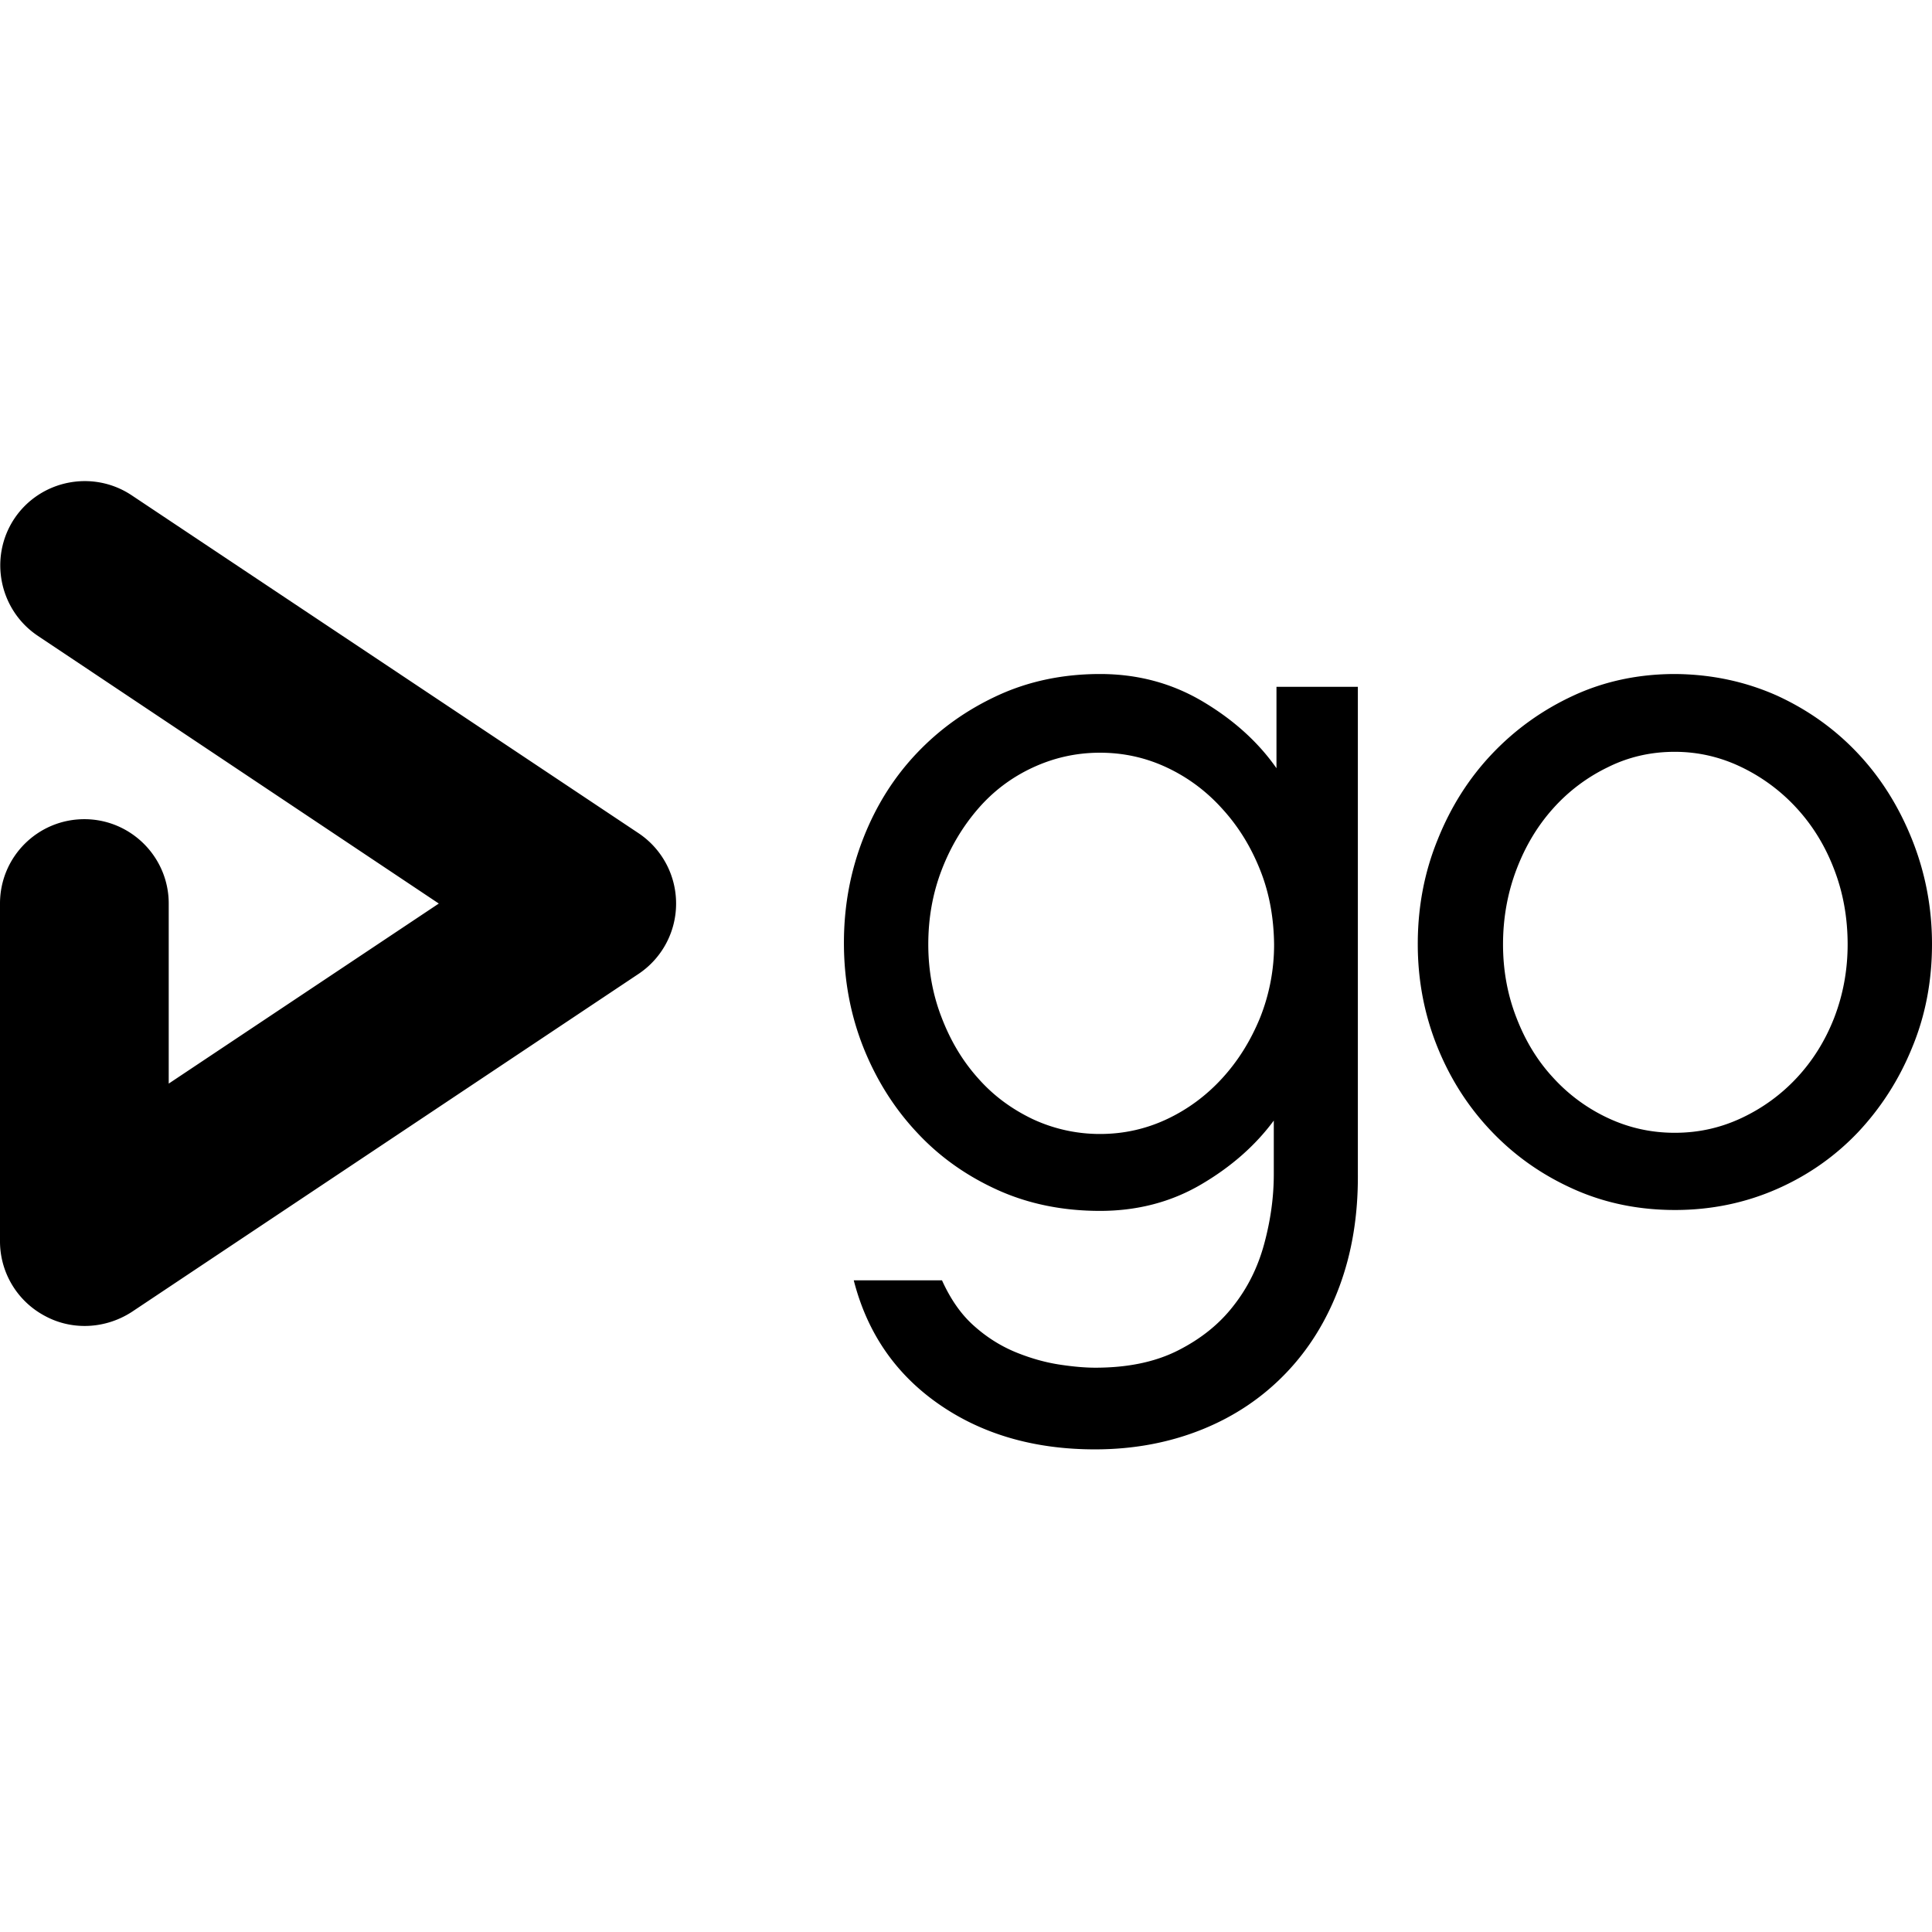 <?xml version="1.0" encoding="utf-8"?>
<!-- Generator: www.svgicons.com -->
<svg xmlns="http://www.w3.org/2000/svg" width="800" height="800" viewBox="0 0 512 257">
<path d="M354.948 213.465c-3.318 8.927-8.058 16.59-14.22 22.989c-6.162 6.399-13.51 11.376-22.12 14.852c-8.611 3.476-18.091 5.293-28.44 5.293c-16.116 0-29.941-4.029-41.397-12.008c-11.455-7.979-18.96-18.881-22.515-32.785h23.384c2.291 5.056 5.135 9.164 8.69 12.245c3.477 3.08 7.269 5.372 11.219 6.952c3.95 1.58 7.742 2.607 11.455 3.16c3.713.553 6.715.79 9.243.79c8.61 0 15.879-1.501 21.962-4.582s10.98-7.031 14.694-11.85c3.792-4.82 6.478-10.27 8.137-16.432c1.659-6.162 2.528-12.245 2.528-18.407v-14.22c-4.898 6.636-11.376 12.324-19.355 16.985c-7.98 4.66-16.906 6.952-26.702 6.952c-9.796 0-18.881-1.817-27.097-5.53c-8.216-3.713-15.406-8.77-21.41-15.247c-6.083-6.478-10.823-14.062-14.22-22.594c-3.397-8.611-5.135-17.775-5.135-27.65s1.738-19.04 5.135-27.73c3.397-8.69 8.137-16.194 14.22-22.593c6.083-6.4 13.194-11.455 21.41-15.247s17.3-5.688 27.097-5.688c10.033 0 19.118 2.449 27.334 7.347c8.216 4.898 14.694 10.823 19.434 17.617V54.517h21.567v129.165c.079 10.98-1.58 20.856-4.898 29.783m-21.014-110.442c-2.45-6.162-5.767-11.534-10.033-16.195c-4.187-4.661-9.085-8.295-14.615-10.902c-5.53-2.607-11.455-3.95-17.775-3.95c-6.32 0-12.245 1.343-17.854 3.95c-5.61 2.607-10.428 6.24-14.457 10.902c-4.03 4.66-7.269 10.033-9.639 16.195c-2.37 6.162-3.555 12.719-3.555 19.75c0 6.873 1.185 13.35 3.555 19.434c2.37 6.162 5.53 11.455 9.639 16.037c4.029 4.582 8.848 8.137 14.457 10.823a42.06 42.06 0 0 0 17.854 3.95c6.32 0 12.245-1.343 17.775-3.95c5.53-2.607 10.428-6.241 14.615-10.823c4.187-4.582 7.505-9.875 10.033-16.037a52.169 52.169 0 0 0 3.713-19.434c-.08-7.031-1.264-13.667-3.713-19.75M470.84 56.808c8.295 3.792 15.484 8.927 21.567 15.405s10.823 14.062 14.299 22.752c3.476 8.69 5.293 17.933 5.293 27.729s-1.738 18.96-5.293 27.492c-3.476 8.532-8.295 15.958-14.299 22.357c-6.083 6.399-13.272 11.455-21.567 15.089c-8.295 3.634-17.301 5.53-26.94 5.53c-9.637 0-18.564-1.817-26.86-5.53c-8.294-3.713-15.404-8.69-21.566-15.09c-6.162-6.398-10.981-13.824-14.457-22.356c-3.476-8.532-5.293-17.696-5.293-27.492s1.738-19.04 5.293-27.73c3.476-8.69 8.295-16.273 14.457-22.751c6.162-6.478 13.35-11.613 21.567-15.405c8.216-3.792 17.222-5.688 26.86-5.688c9.638.079 18.565 1.975 26.939 5.688m-9.243 111.943c5.53-2.607 10.428-6.162 14.615-10.665c4.187-4.503 7.505-9.796 9.875-15.88c2.37-6.161 3.555-12.64 3.555-19.433c0-7.031-1.185-13.667-3.555-19.83c-2.37-6.24-5.688-11.612-9.875-16.194a48.145 48.145 0 0 0-14.615-10.902c-5.53-2.686-11.455-4.108-17.775-4.108c-6.32 0-12.245 1.343-17.775 4.108a46.557 46.557 0 0 0-14.457 10.902c-4.108 4.582-7.347 9.954-9.717 16.195c-2.37 6.24-3.555 12.877-3.555 19.829c0 6.873 1.185 13.35 3.555 19.434c2.37 6.162 5.609 11.455 9.717 15.879a45.84 45.84 0 0 0 14.457 10.665c5.53 2.607 11.455 3.95 17.775 3.95c6.399 0 12.245-1.343 17.775-3.95M22.436 223.893c-3.634 0-7.268-.87-10.586-2.686A22.378 22.378 0 0 1 0 201.457V111.95c0-12.403 10.033-22.357 22.357-22.357s22.357 10.033 22.357 22.357v47.716l71.574-47.716L10.033 41.008C-.237 34.135-3.002 20.23 3.792 9.96C10.665-.31 24.569-3.075 34.839 3.72l134.38 89.586a22.39 22.39 0 0 1 9.953 18.644a22.39 22.39 0 0 1-9.954 18.644l-134.3 89.586c-3.792 2.449-8.137 3.713-12.482 3.713"/>
</svg>
